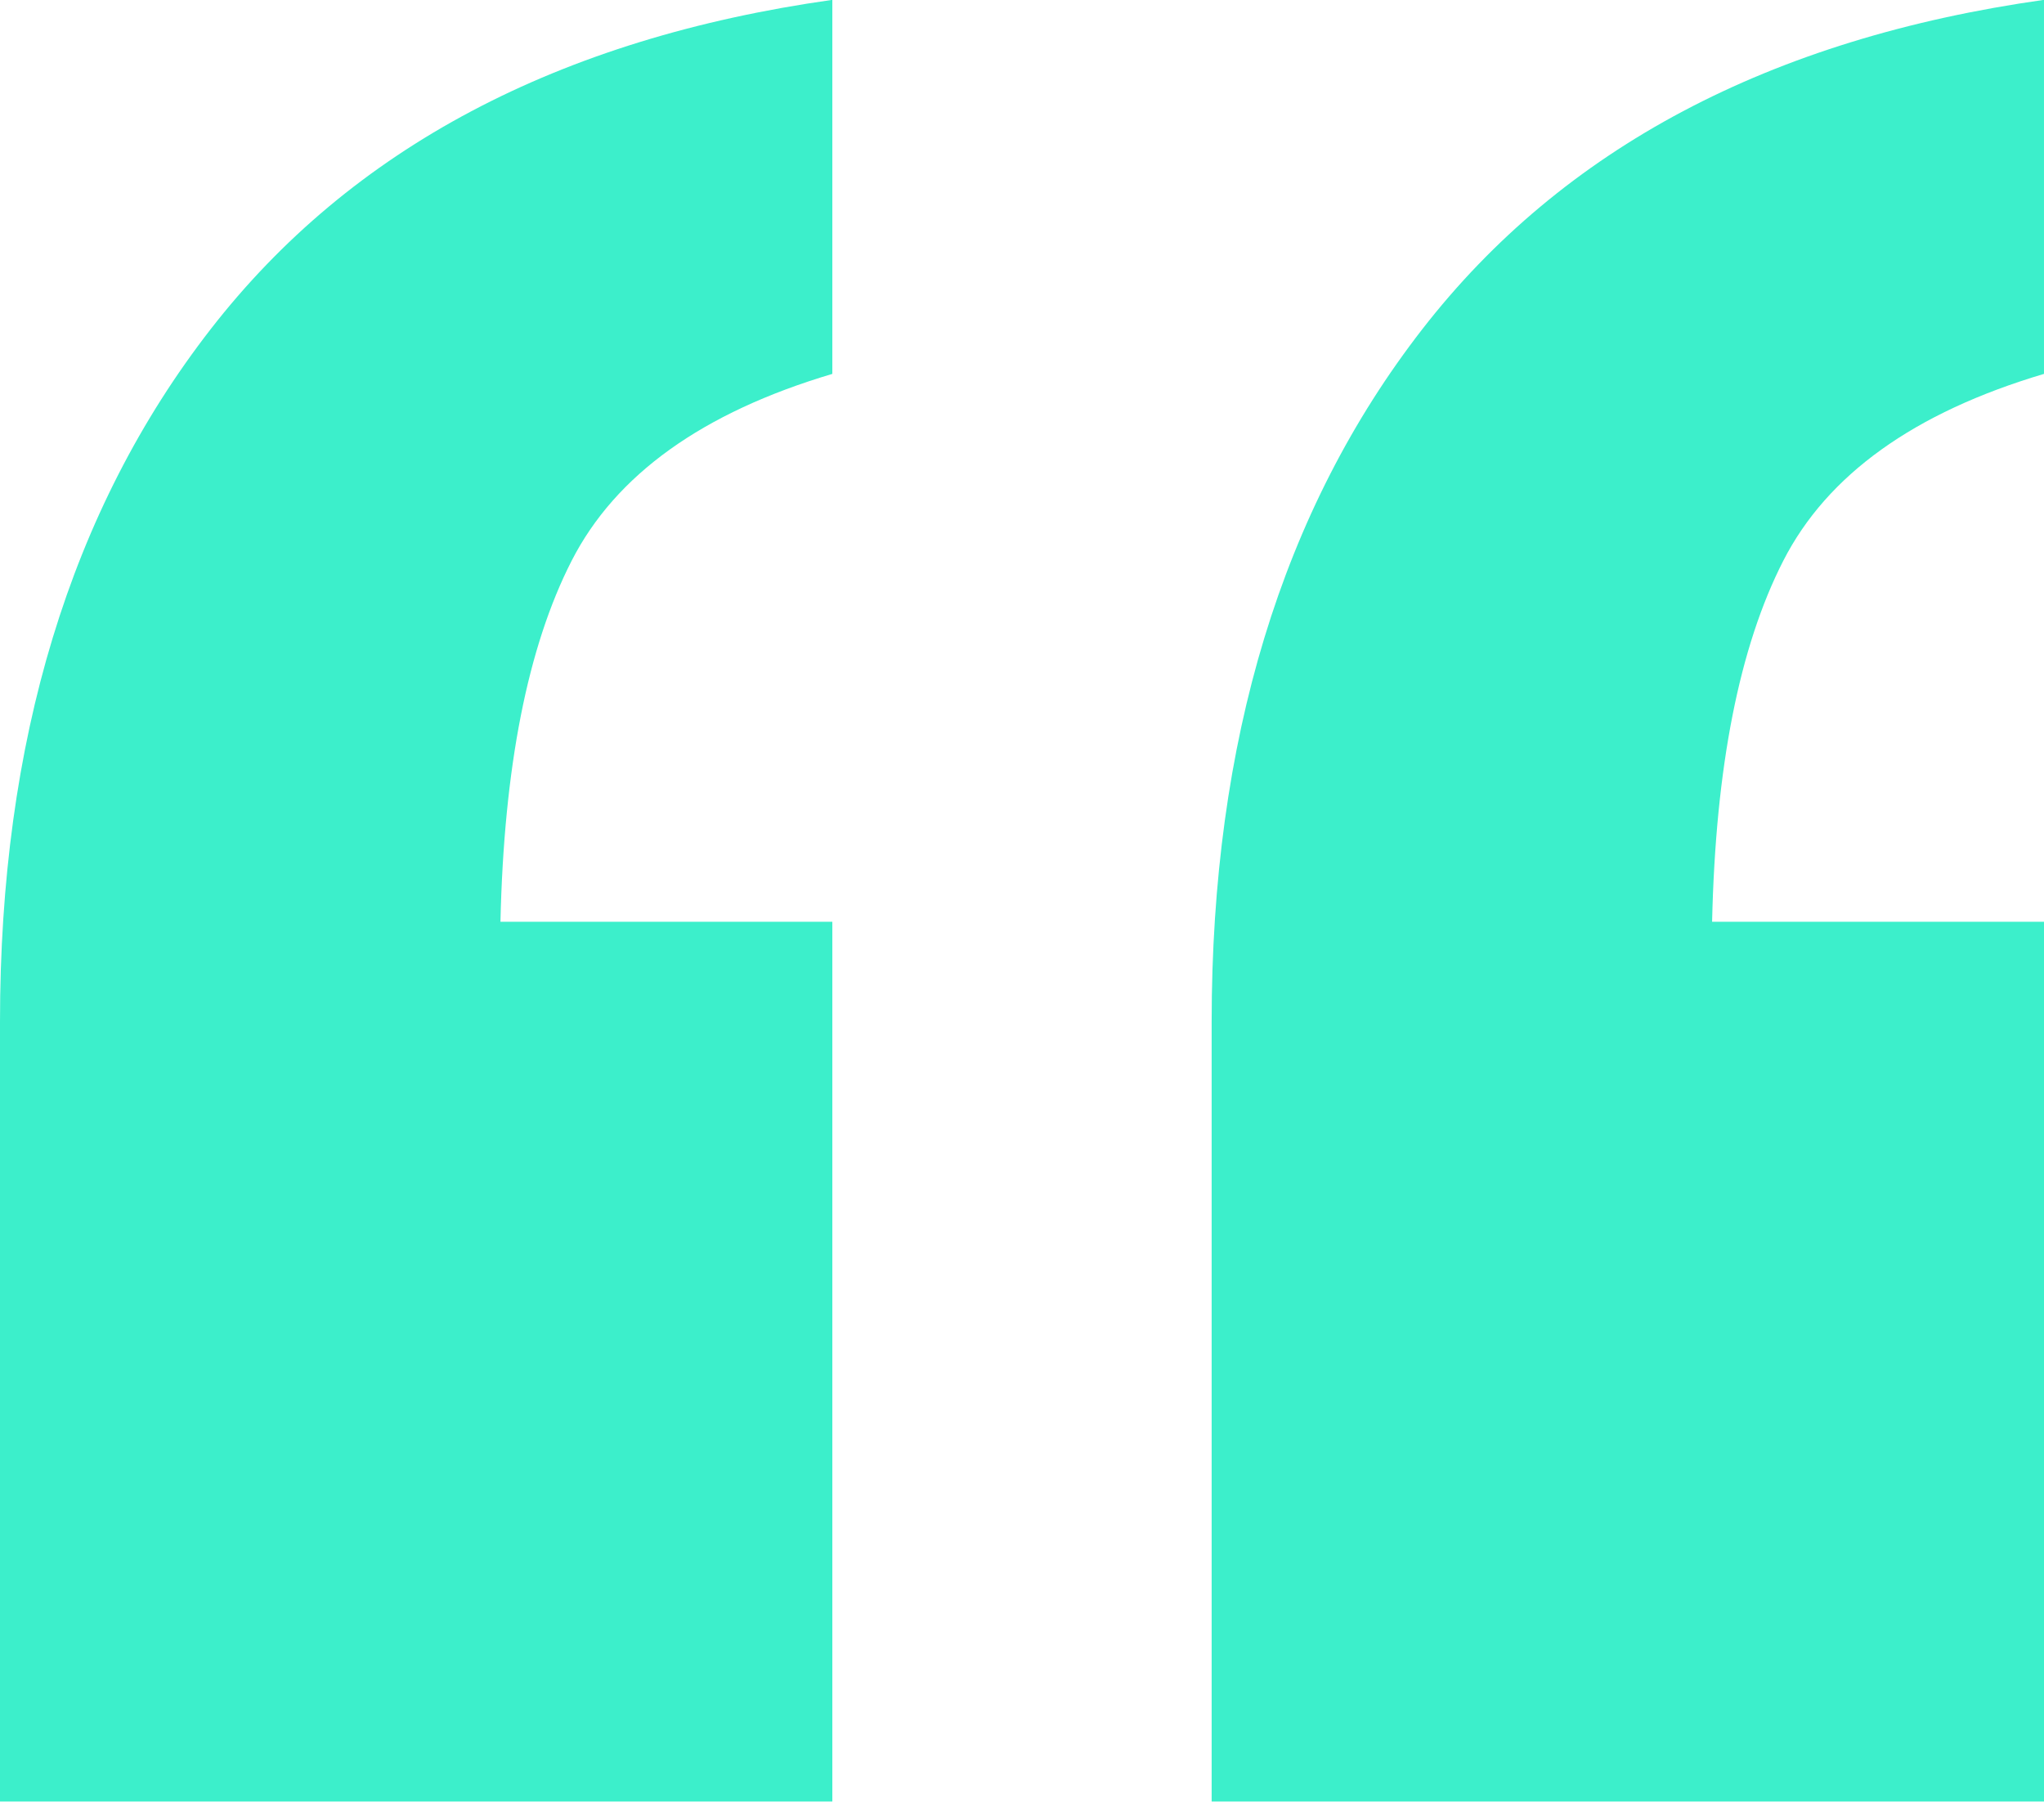 <svg xmlns="http://www.w3.org/2000/svg" width="147.312" height="129.844" viewBox="0 0 147.312 129.844">
  <defs>
    <style>
      .cls-1 {
        fill: #3cefcb;
        fill-rule: evenodd;
      }
    </style>
  </defs>
  <path id="_" data-name="“" class="cls-1" d="M884.311,447.212H860.392q0.373-16.7,5.125-26.007t18.794-13.478V380.77q-29.615,4.182-44.8,23.73t-15.187,49.926v56.191h59.988V447.212Zm-87.324,0H773.068q0.374-16.7,5.125-26.007t18.794-13.478V380.77q-29.614,4.182-44.8,23.73T737,454.426v56.191h59.987V447.212Z" transform="translate(-737 -380.781)"/>
</svg>
